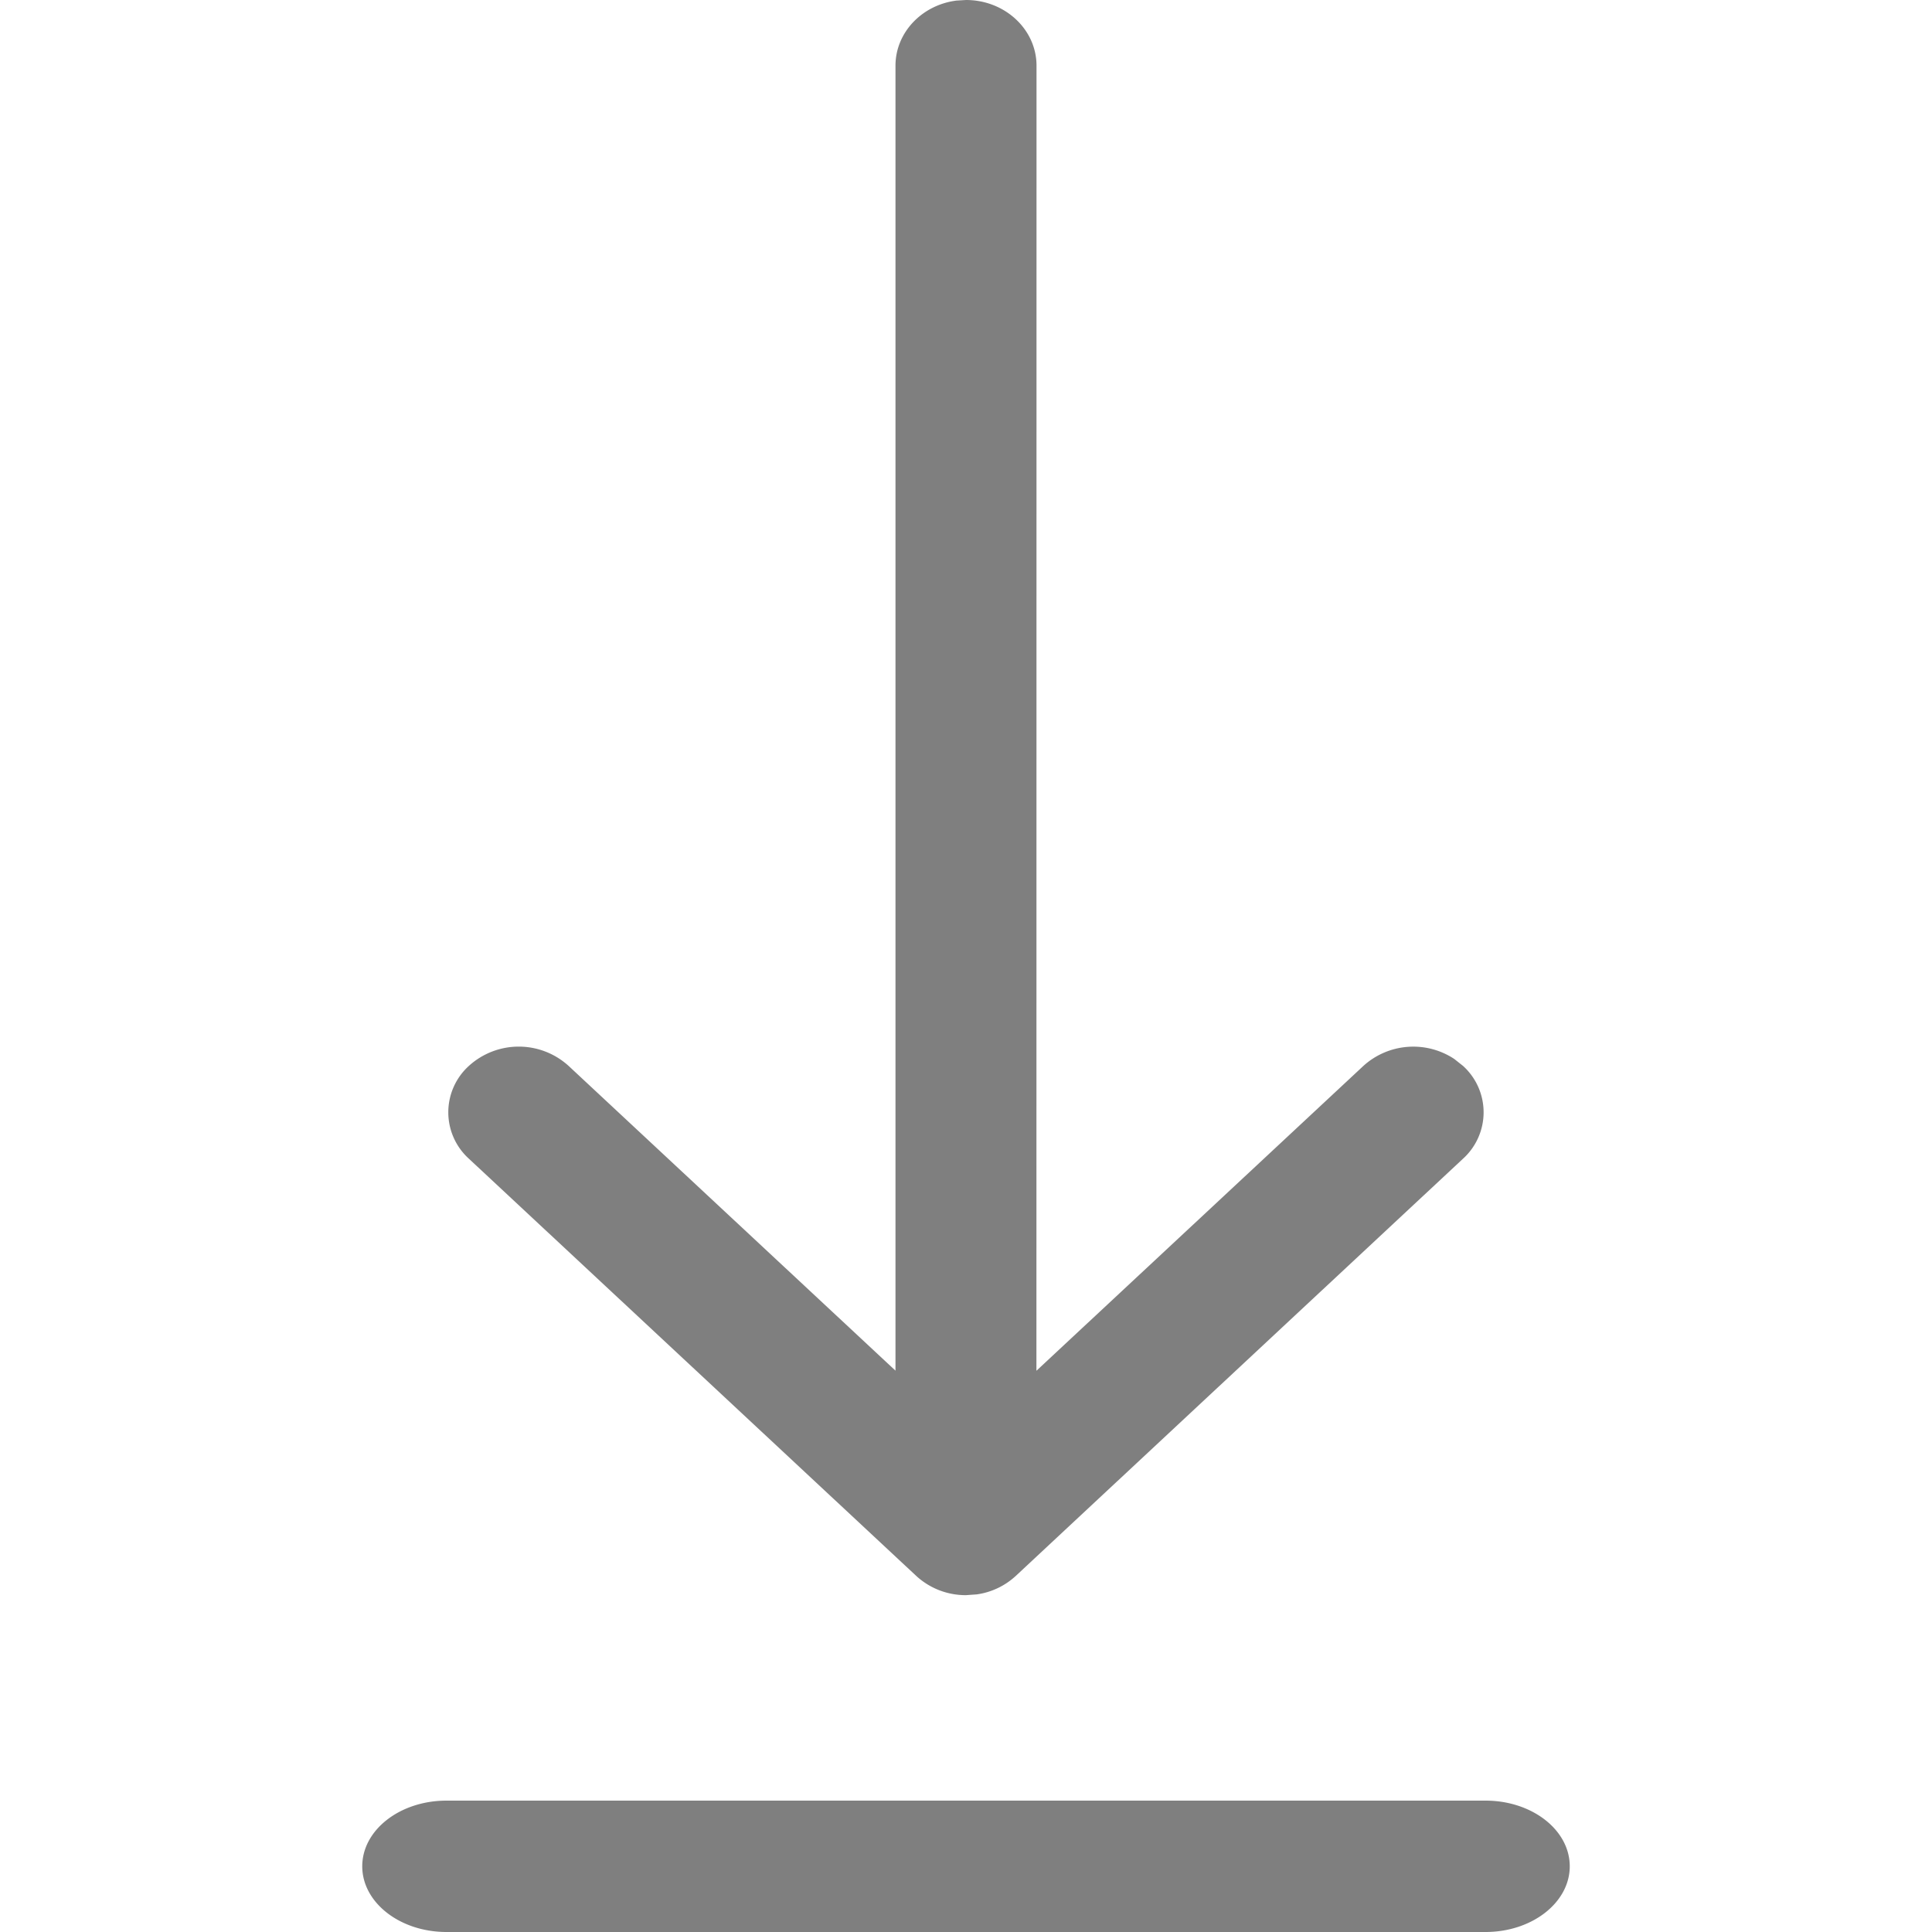<?xml version="1.0" encoding="UTF-8"?> <svg xmlns="http://www.w3.org/2000/svg" width="20" height="20"><path d="M15.378 18.64c.482 0 .872.304.872.68 0 .375-.39.68-.872.68H4.622c-.482 0-.872-.305-.872-.68 0-.376.39-.68.872-.68zM10 0c.403 0 .73.305.73.68l-.001 13.51 3.385-3.156a.769.769 0 0 1 .94-.072l.091.072a.648.648 0 0 1 0 .961l-4.63 4.319a.746.746 0 0 1-.403.191l-.112.008a.755.755 0 0 1-.516-.2l-4.63-4.318a.648.648 0 0 1 0-.961.767.767 0 0 1 1.032 0l3.384 3.155V.68c0-.344.275-.629.631-.674z" fill="#7F7F7F" fill-rule="evenodd"></path></svg> 